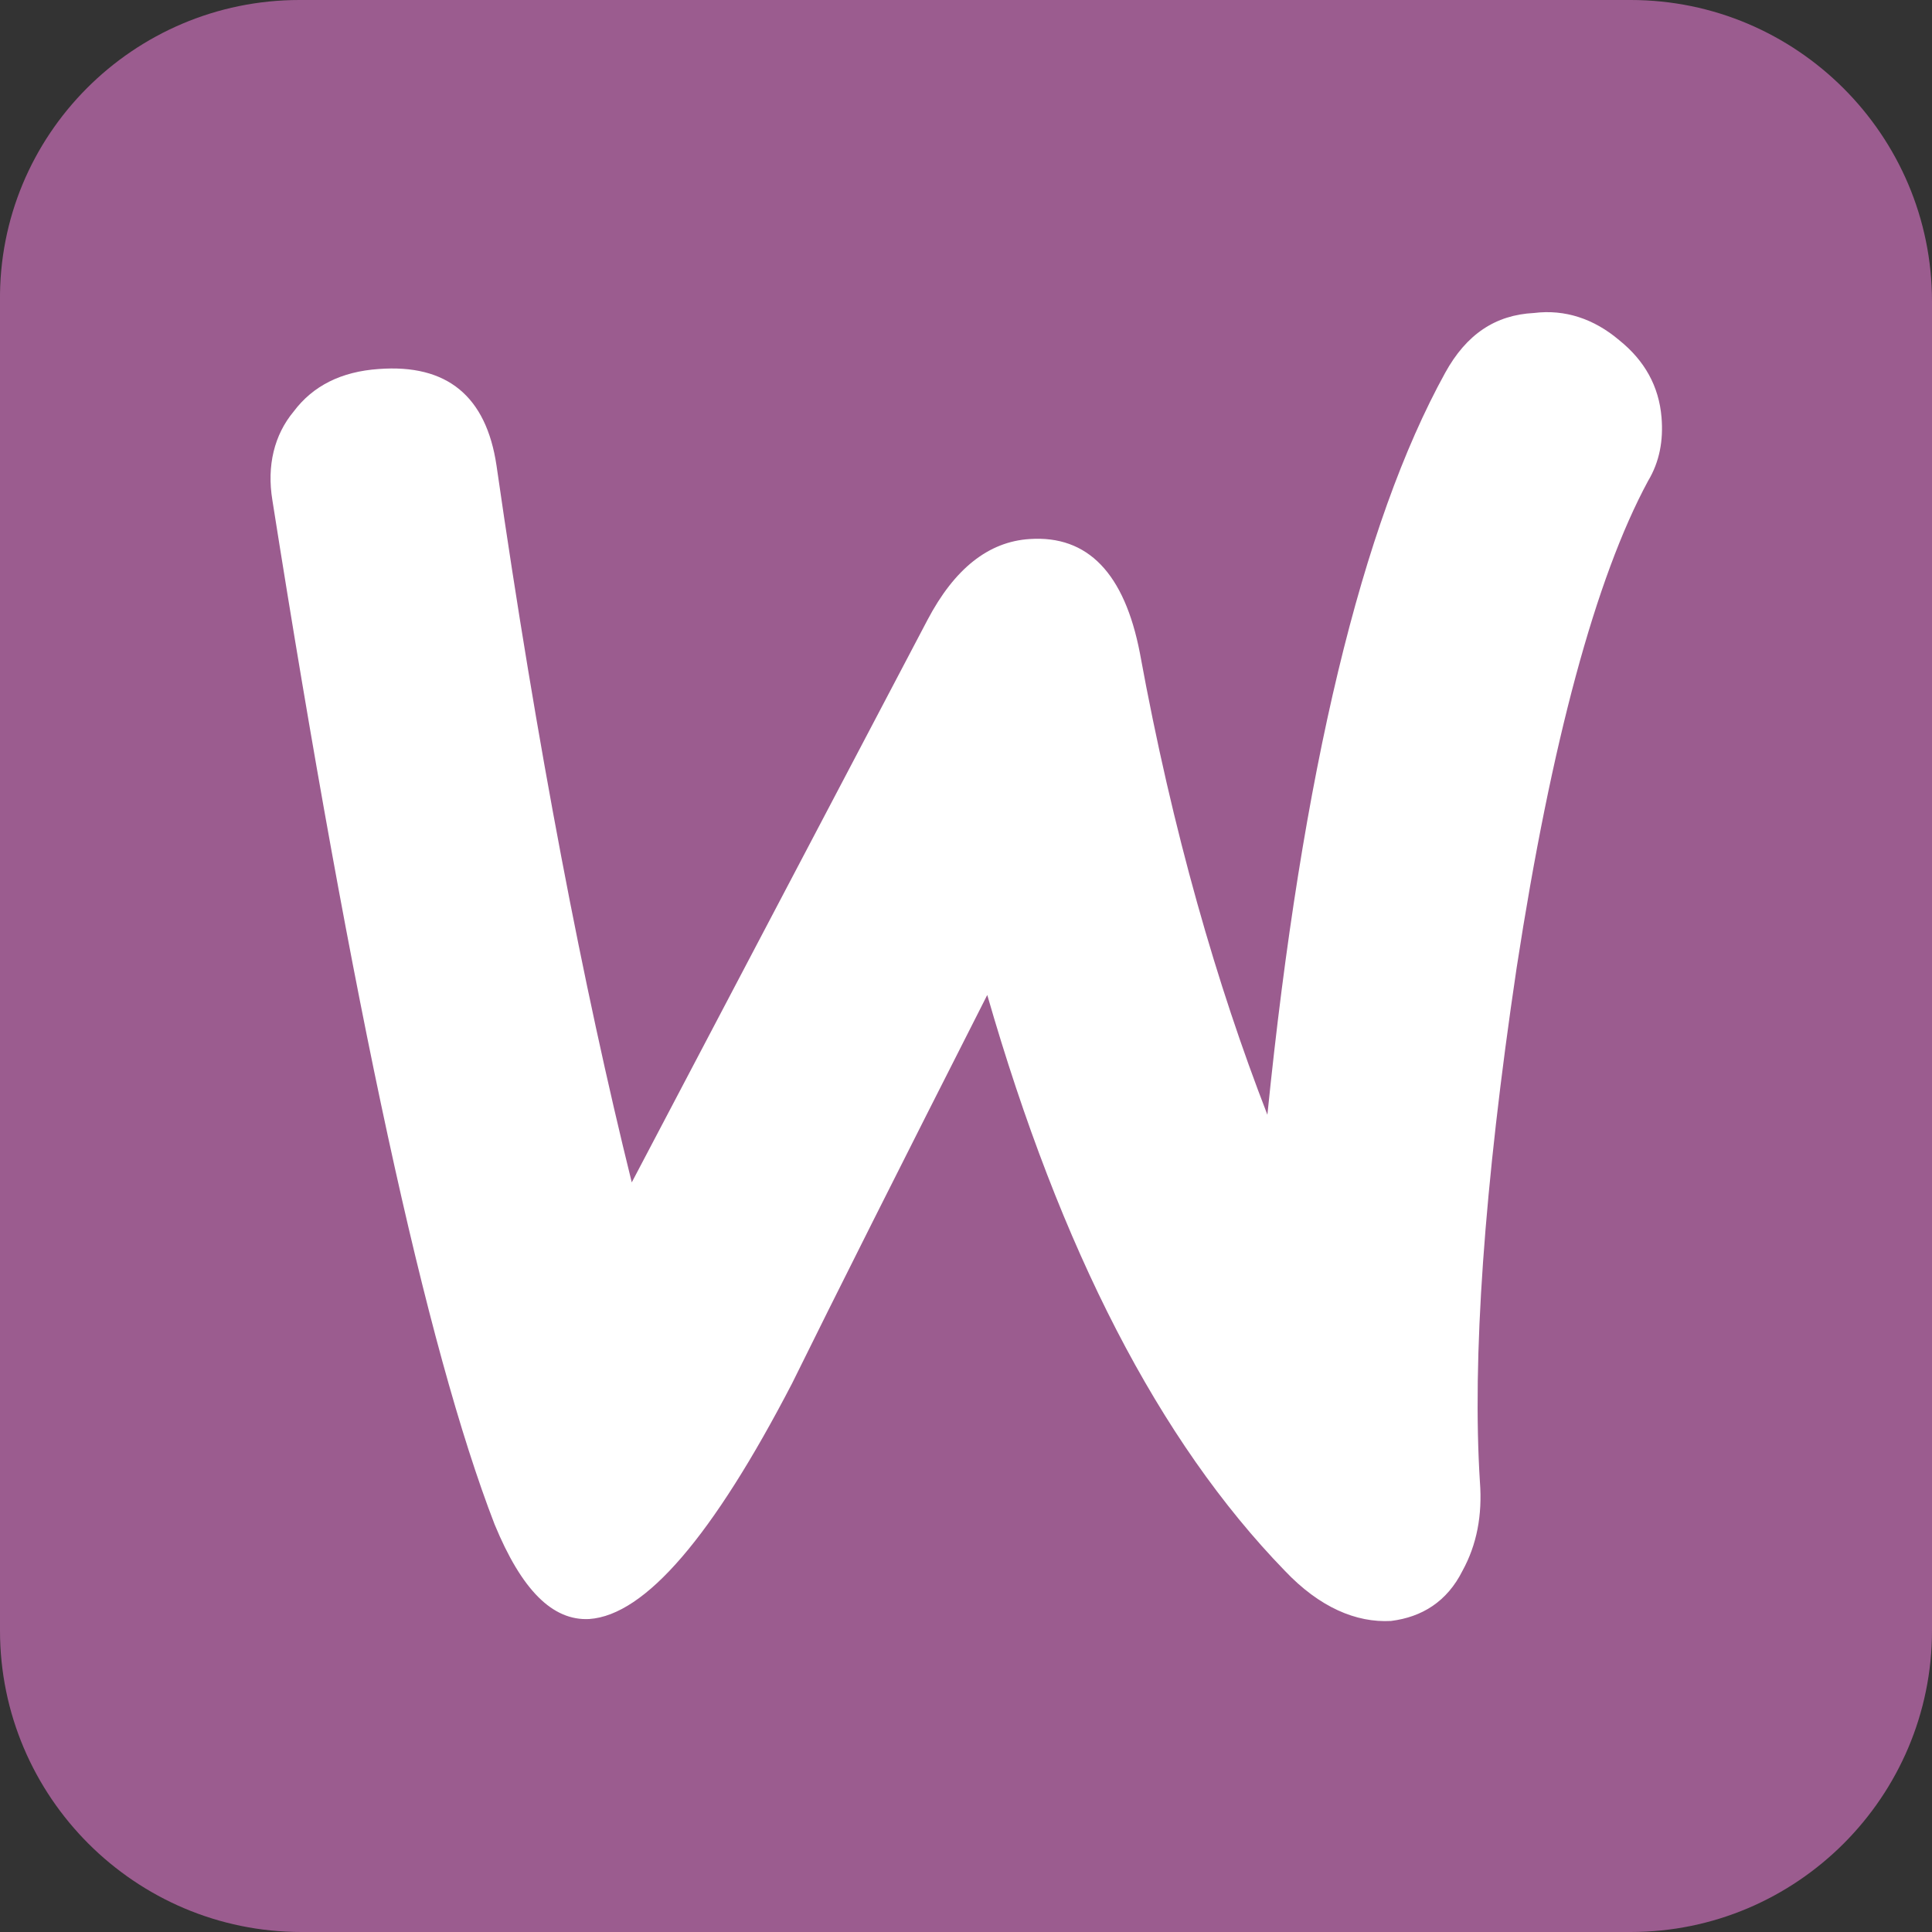 <svg version="1.2" xmlns="http://www.w3.org/2000/svg" viewBox="0 0 100 100" width="46" height="46">
	<rect x="0" y="0" width="100" height="100" fill="#333333" stroke="none"/>
	<title>WooCommerce</title>
	<style>
		.s0 { fill: #9b5c8f } 
		.s1 { fill: #ffffff } 
	</style>
	<g id="Layer_1">
	</g>
	<g id="Layer_2">
		<g id="Layer_1-2">
			<g>
				<path class="s0" d="m15.6 100c-8.6 0-15.6-7-15.6-15.6v-68.8c-0.1-8.6 6.9-15.6 15.5-15.6h68.9c8.6 0 15.6 7 15.6 15.6v68.8c0 8.6-7 15.6-15.6 15.6z"/>
				<path class="s1" d="m15.2 21.3q1.5-2 4.4-2.2 5.3-0.4 6.1 5c2.1 14.6 4.5 27 7 37.1l15.3-29.1q2.1-4 5.3-4.2 4.5-0.3 5.7 5.9c1.7 9.3 4 17.2 6.6 23.9 1.8-17.8 4.9-30.6 9.2-38.4 1.1-2 2.6-3 4.6-3.1 1.6-0.2 3.1 0.3 4.4 1.4q2 1.6 2.2 4c0.1 1.2-0.1 2.3-0.7 3.3-2.7 5-5 13.5-6.8 25.2-1.7 11.4-2.3 20.3-1.9 26.6q0.2 2.6-0.9 4.6c-0.8 1.6-2.1 2.4-3.7 2.6-1.8 0.1-3.7-0.7-5.5-2.6-6.5-6.7-11.6-16.6-15.4-29.8q-6.8 13.4-10.1 20.1c-4.1 7.9-7.6 12-10.5 12.2-1.9 0.1-3.5-1.5-4.9-4.9q-5.3-13.7-11.5-53c-0.3-1.8 0.1-3.4 1.1-4.6z"/>
			</g>
		</g>
	</g>
</svg>